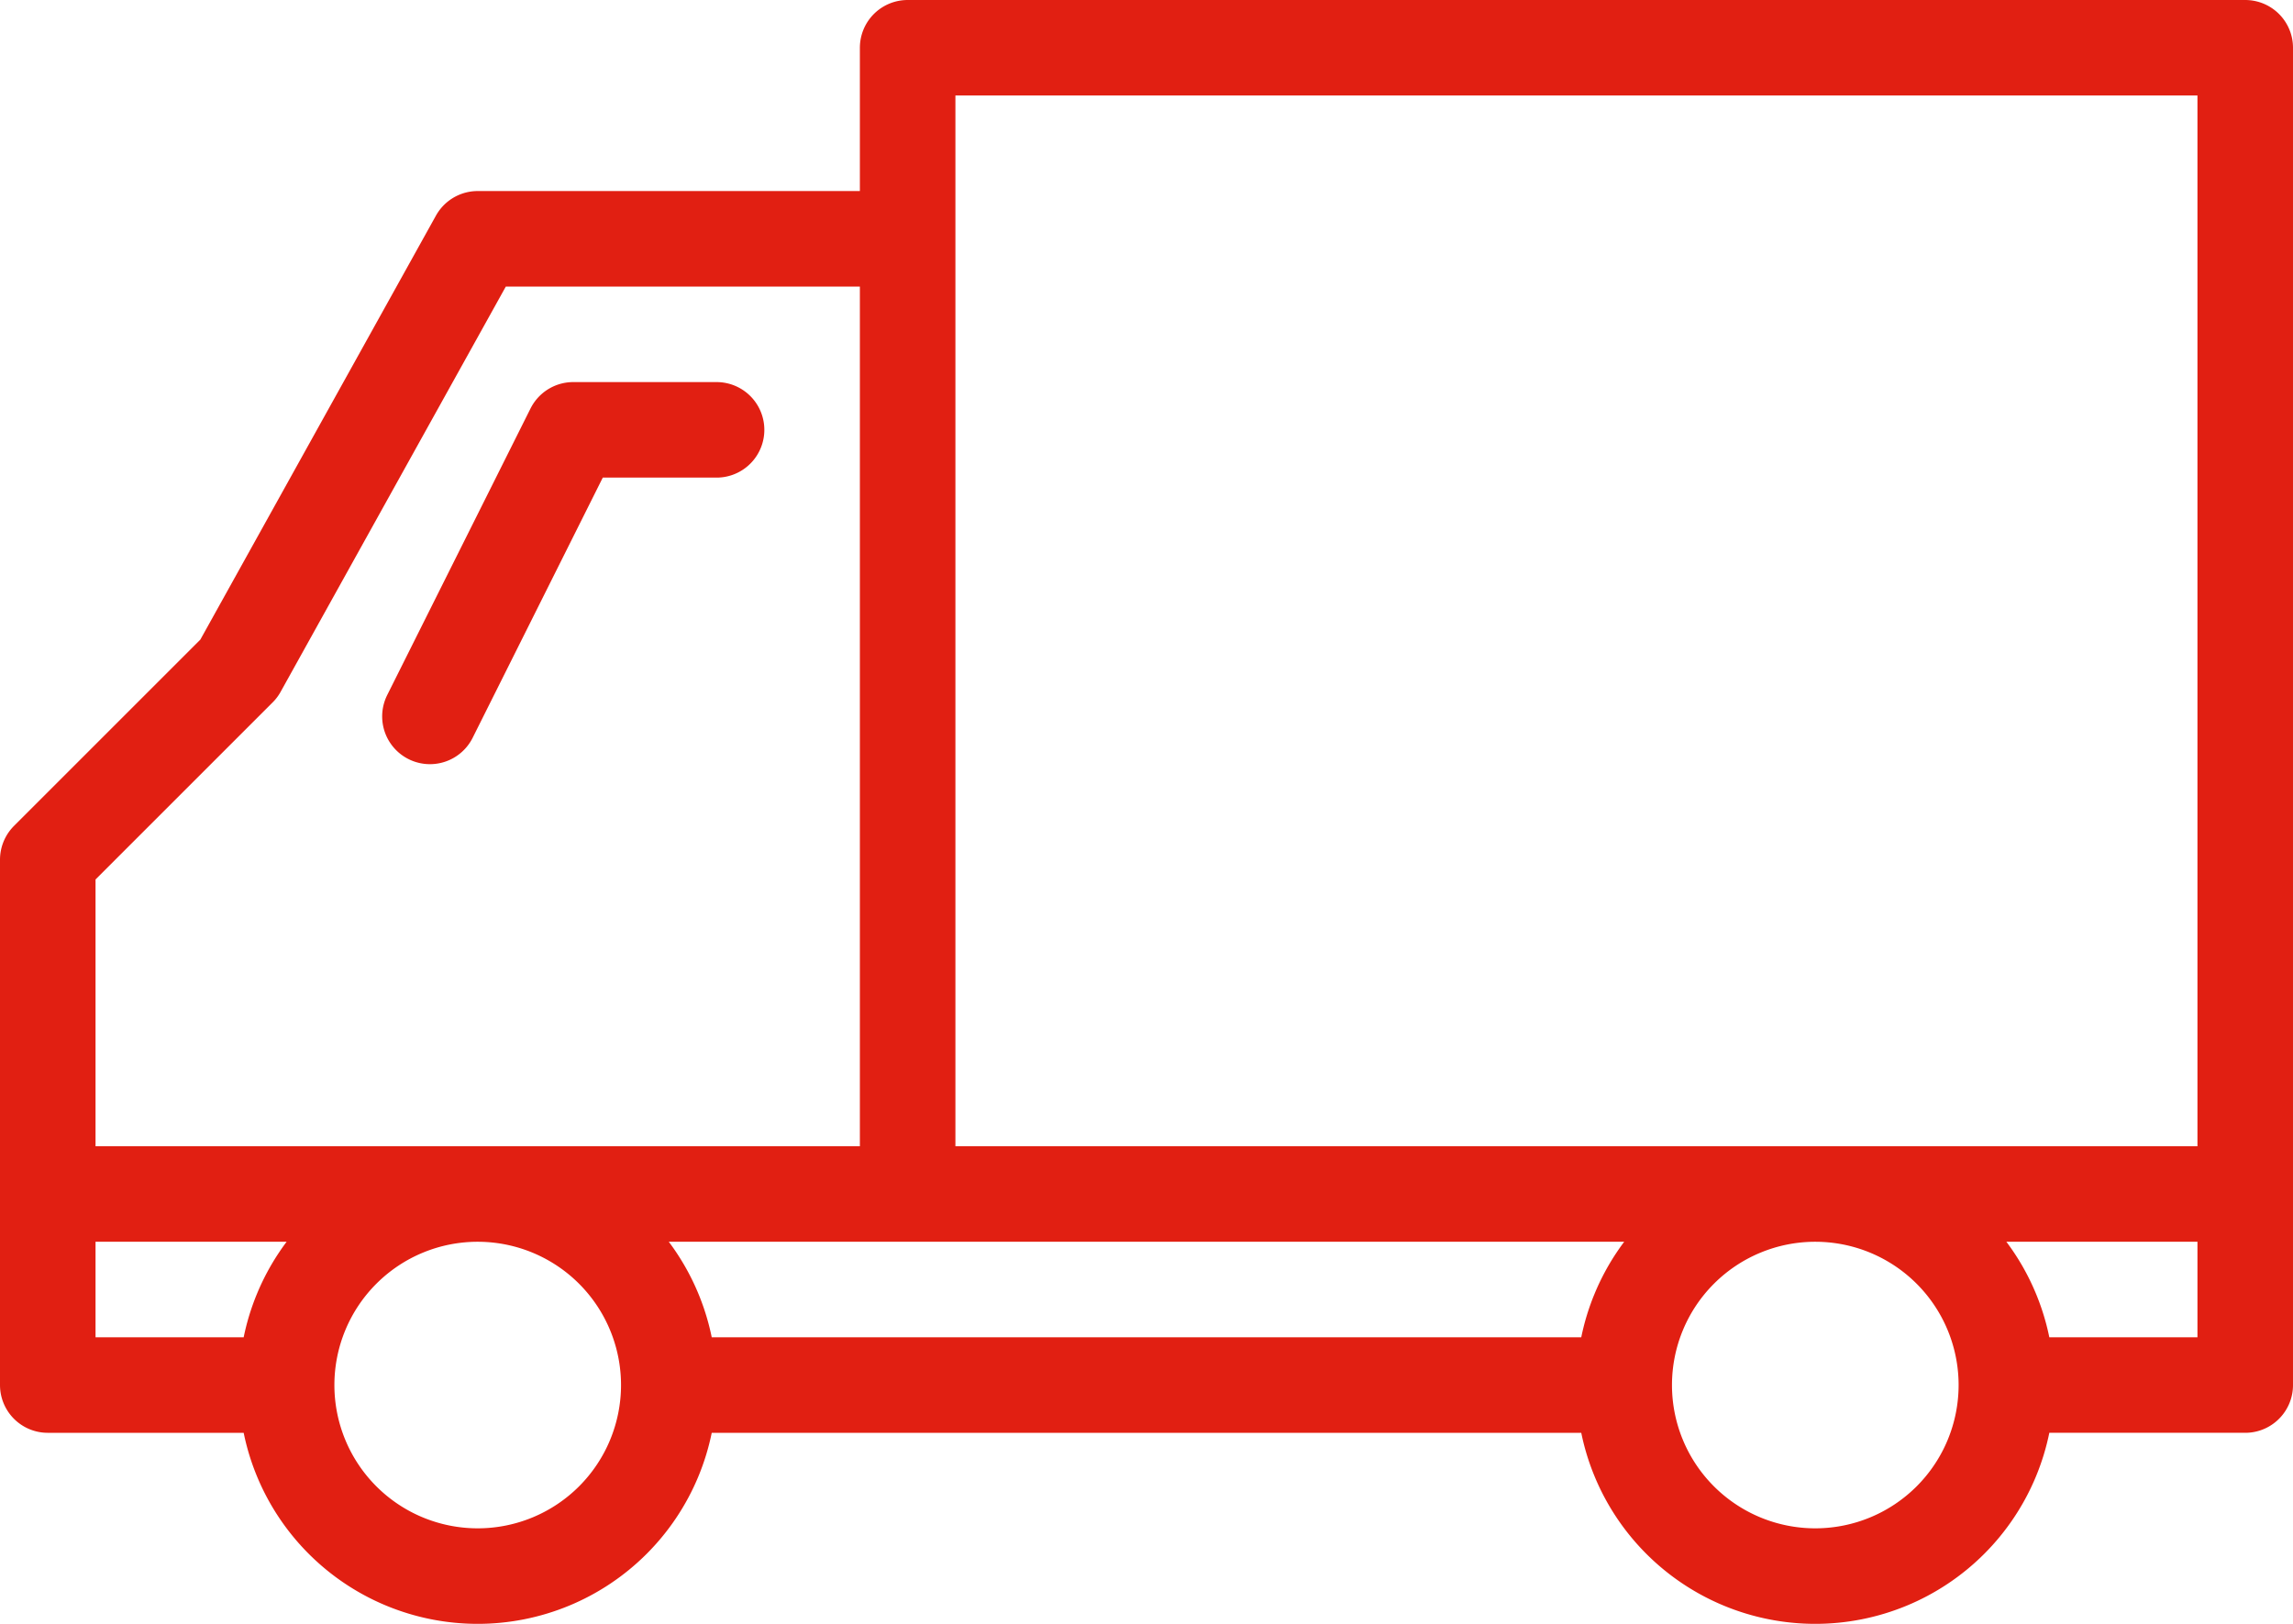 <svg id="Layer_1" data-name="Layer 1" xmlns="http://www.w3.org/2000/svg" xmlns:xlink="http://www.w3.org/1999/xlink" viewBox="0 0 24 17"><defs><clipPath id="clip-path"><rect width="24" height="17" style="fill:none"/></clipPath></defs><title>van-delivery</title><g style="clip-path:url(#clip-path)"><path d="M.5,12.5h23m-14-10v10m-2-8H6l-1.5,3m2.5,7H17m-14,0H.5V9l2-2L5,2.5H9.5V.5h14v14H21m0,0a2,2,0,1,1-2-2A2,2,0,0,1,21,14.5Zm-14,0a2,2,0,1,1-2-2A2,2,0,0,1,7,14.5Z" style="fill:none;stroke:#e11f12;stroke-linecap:round;stroke-linejoin:round"/></g></svg>
